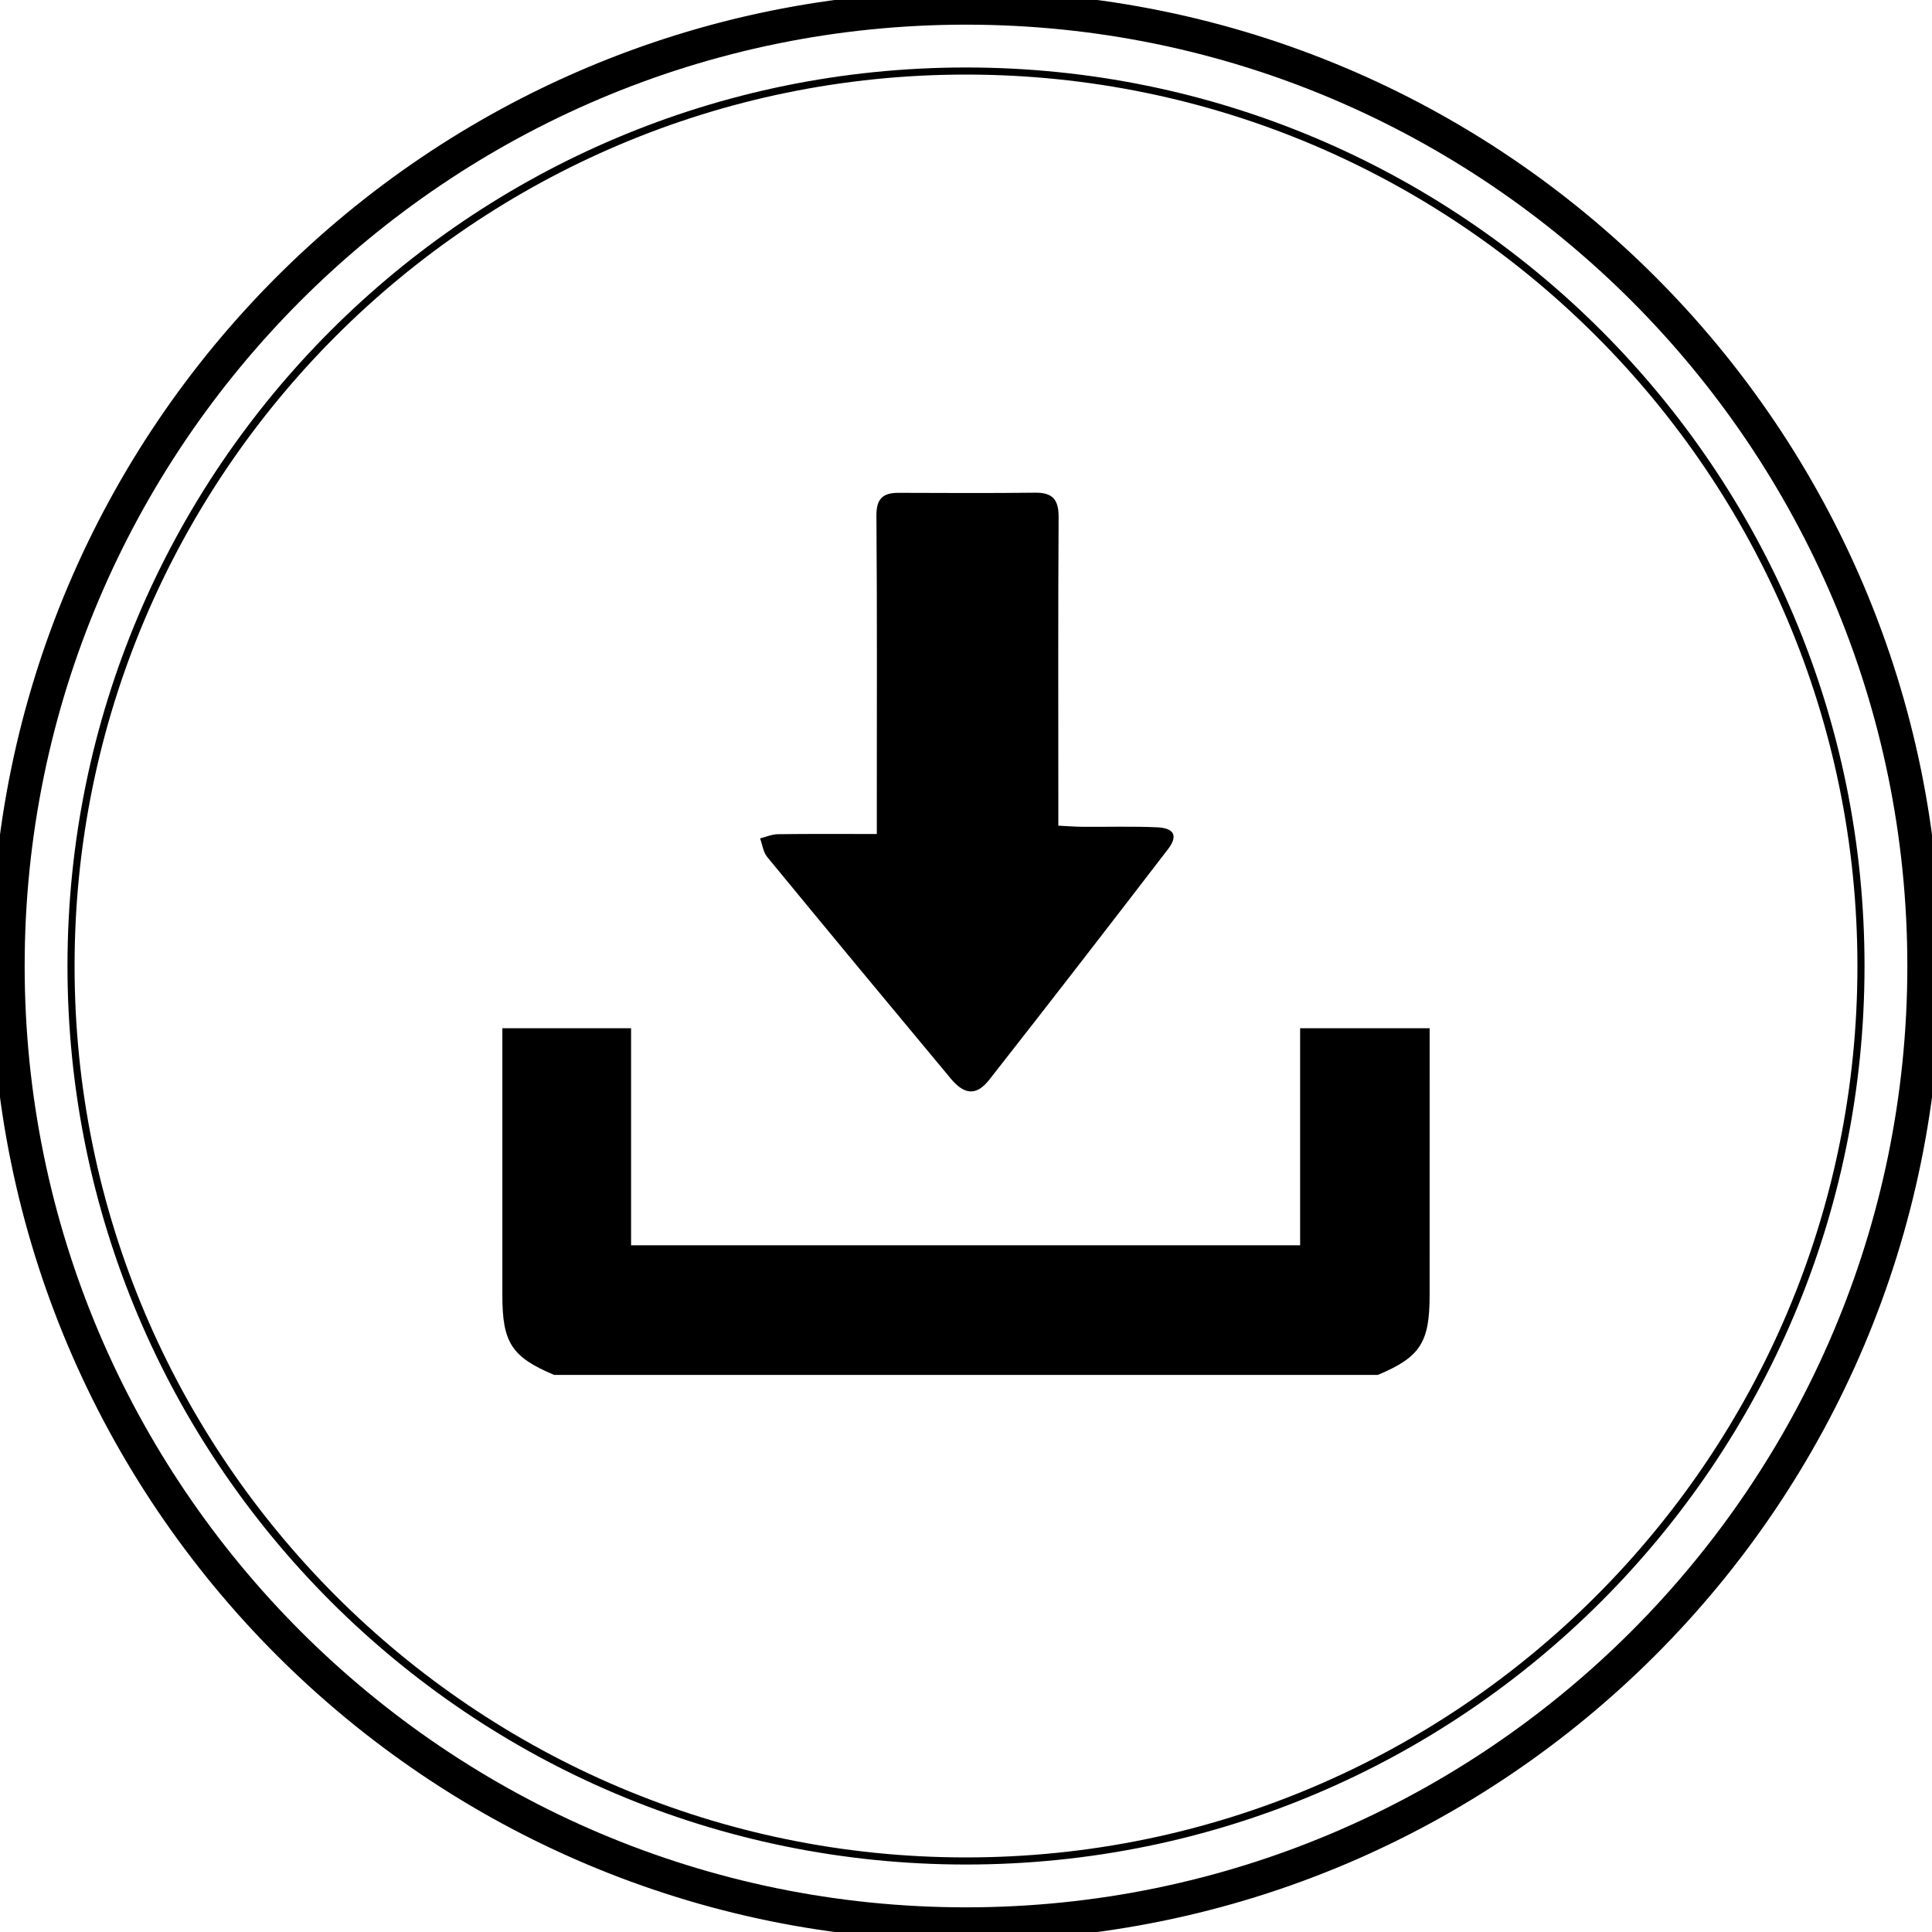 <?xml version="1.0" encoding="utf-8"?>
<!-- Generator: Adobe Illustrator 16.0.0, SVG Export Plug-In . SVG Version: 6.00 Build 0)  -->
<!DOCTYPE svg PUBLIC "-//W3C//DTD SVG 1.1//EN" "http://www.w3.org/Graphics/SVG/1.1/DTD/svg11.dtd">
<svg version="1.1" id="Ebene_1" xmlns="http://www.w3.org/2000/svg" xmlns:xlink="http://www.w3.org/1999/xlink" x="0px" y="0px"
	 width="110px" height="110px" viewBox="13 13 110 110" enable-background="new 13 13 110 110" xml:space="preserve">
<g>
	<g>
		<path d="M68,14.404c29.553,0,53.596,24.043,53.596,53.596S97.553,121.596,68,121.596S14.404,97.553,14.404,68
			S38.447,14.404,68,14.404 M68,13.404c-30.104,0-54.596,24.491-54.596,54.596c0,30.105,24.491,54.596,54.596,54.596
			c30.105,0,54.596-24.49,54.596-54.596C122.596,37.896,98.105,13.404,68,13.404L68,13.404z"/>
	</g>
	<path fill="none" stroke="#000000" stroke-miterlimit="10" d="M68,13.809c29.881,0,54.191,24.311,54.191,54.191
		S97.881,122.191,68,122.191S13.809,97.881,13.809,68S38.119,13.809,68,13.809 M68,13c-30.375,0-55,24.625-55,55
		c0,30.377,24.625,55,55,55c30.377,0,55-24.623,55-55C123,37.625,98.377,13,68,13L68,13z"/>
</g>
<path fill="none" d="M68,118.956c-28.097,0-50.956-22.859-50.956-50.956S39.903,17.044,68,17.044S118.956,39.903,118.956,68
	S96.097,118.956,68,118.956z"/>
<path d="M68,17.246c27.986,0,50.754,22.768,50.754,50.754S95.986,118.754,68,118.754S17.246,95.986,17.246,68
	S40.014,17.246,68,17.246 M68,16.842c-28.254,0-51.158,22.904-51.158,51.158c0,28.255,22.904,51.158,51.158,51.158
	c28.255,0,51.158-22.903,51.158-51.158C119.158,39.746,96.255,16.842,68,16.842L68,16.842z"/>
<g>
	<path fill-rule="evenodd" clip-rule="evenodd" d="M44.552,91.282c-2.417-1.016-2.95-1.833-2.95-4.528
		c-0.001-4.614,0-9.229,0-13.844c0-0.437,0-0.874,0-1.366c2.49,0,4.859,0,7.329,0c0,4.147,0,8.22,0,12.357
		c12.716,0,25.331,0,38.093,0c0-4.081,0-8.183,0-12.357c2.514,0,4.883,0,7.374,0c0,1.019,0,1.981,0,2.944
		c0,4.088,0,8.177-0.001,12.266c0,2.687-0.54,3.516-2.948,4.528C75.816,91.282,60.184,91.282,44.552,91.282z"/>
	<path fill-rule="evenodd" clip-rule="evenodd" d="M62.922,60.485c0-0.652,0-1.13,0-1.609c0-5.503,0.021-11.007-0.022-16.511
		c-0.008-0.979,0.373-1.309,1.267-1.305c2.59,0.009,5.181,0.022,7.771-0.008c0.993-0.012,1.339,0.394,1.335,1.383
		c-0.033,5.383-0.016,10.766-0.016,16.148c0,0.438,0,0.875,0,1.427c0.518,0.025,0.945,0.061,1.375,0.064
		c1.416,0.011,2.834-0.034,4.248,0.029c0.978,0.043,1.203,0.487,0.629,1.234c-3.373,4.393-6.76,8.776-10.181,13.135
		c-0.731,0.931-1.415,0.875-2.198-0.065c-3.495-4.194-6.981-8.397-10.449-12.616c-0.227-0.275-0.274-0.701-0.405-1.056
		c0.335-0.083,0.669-0.235,1.006-0.239C59.101,60.472,60.919,60.485,62.922,60.485z"/>
</g>
</svg>
